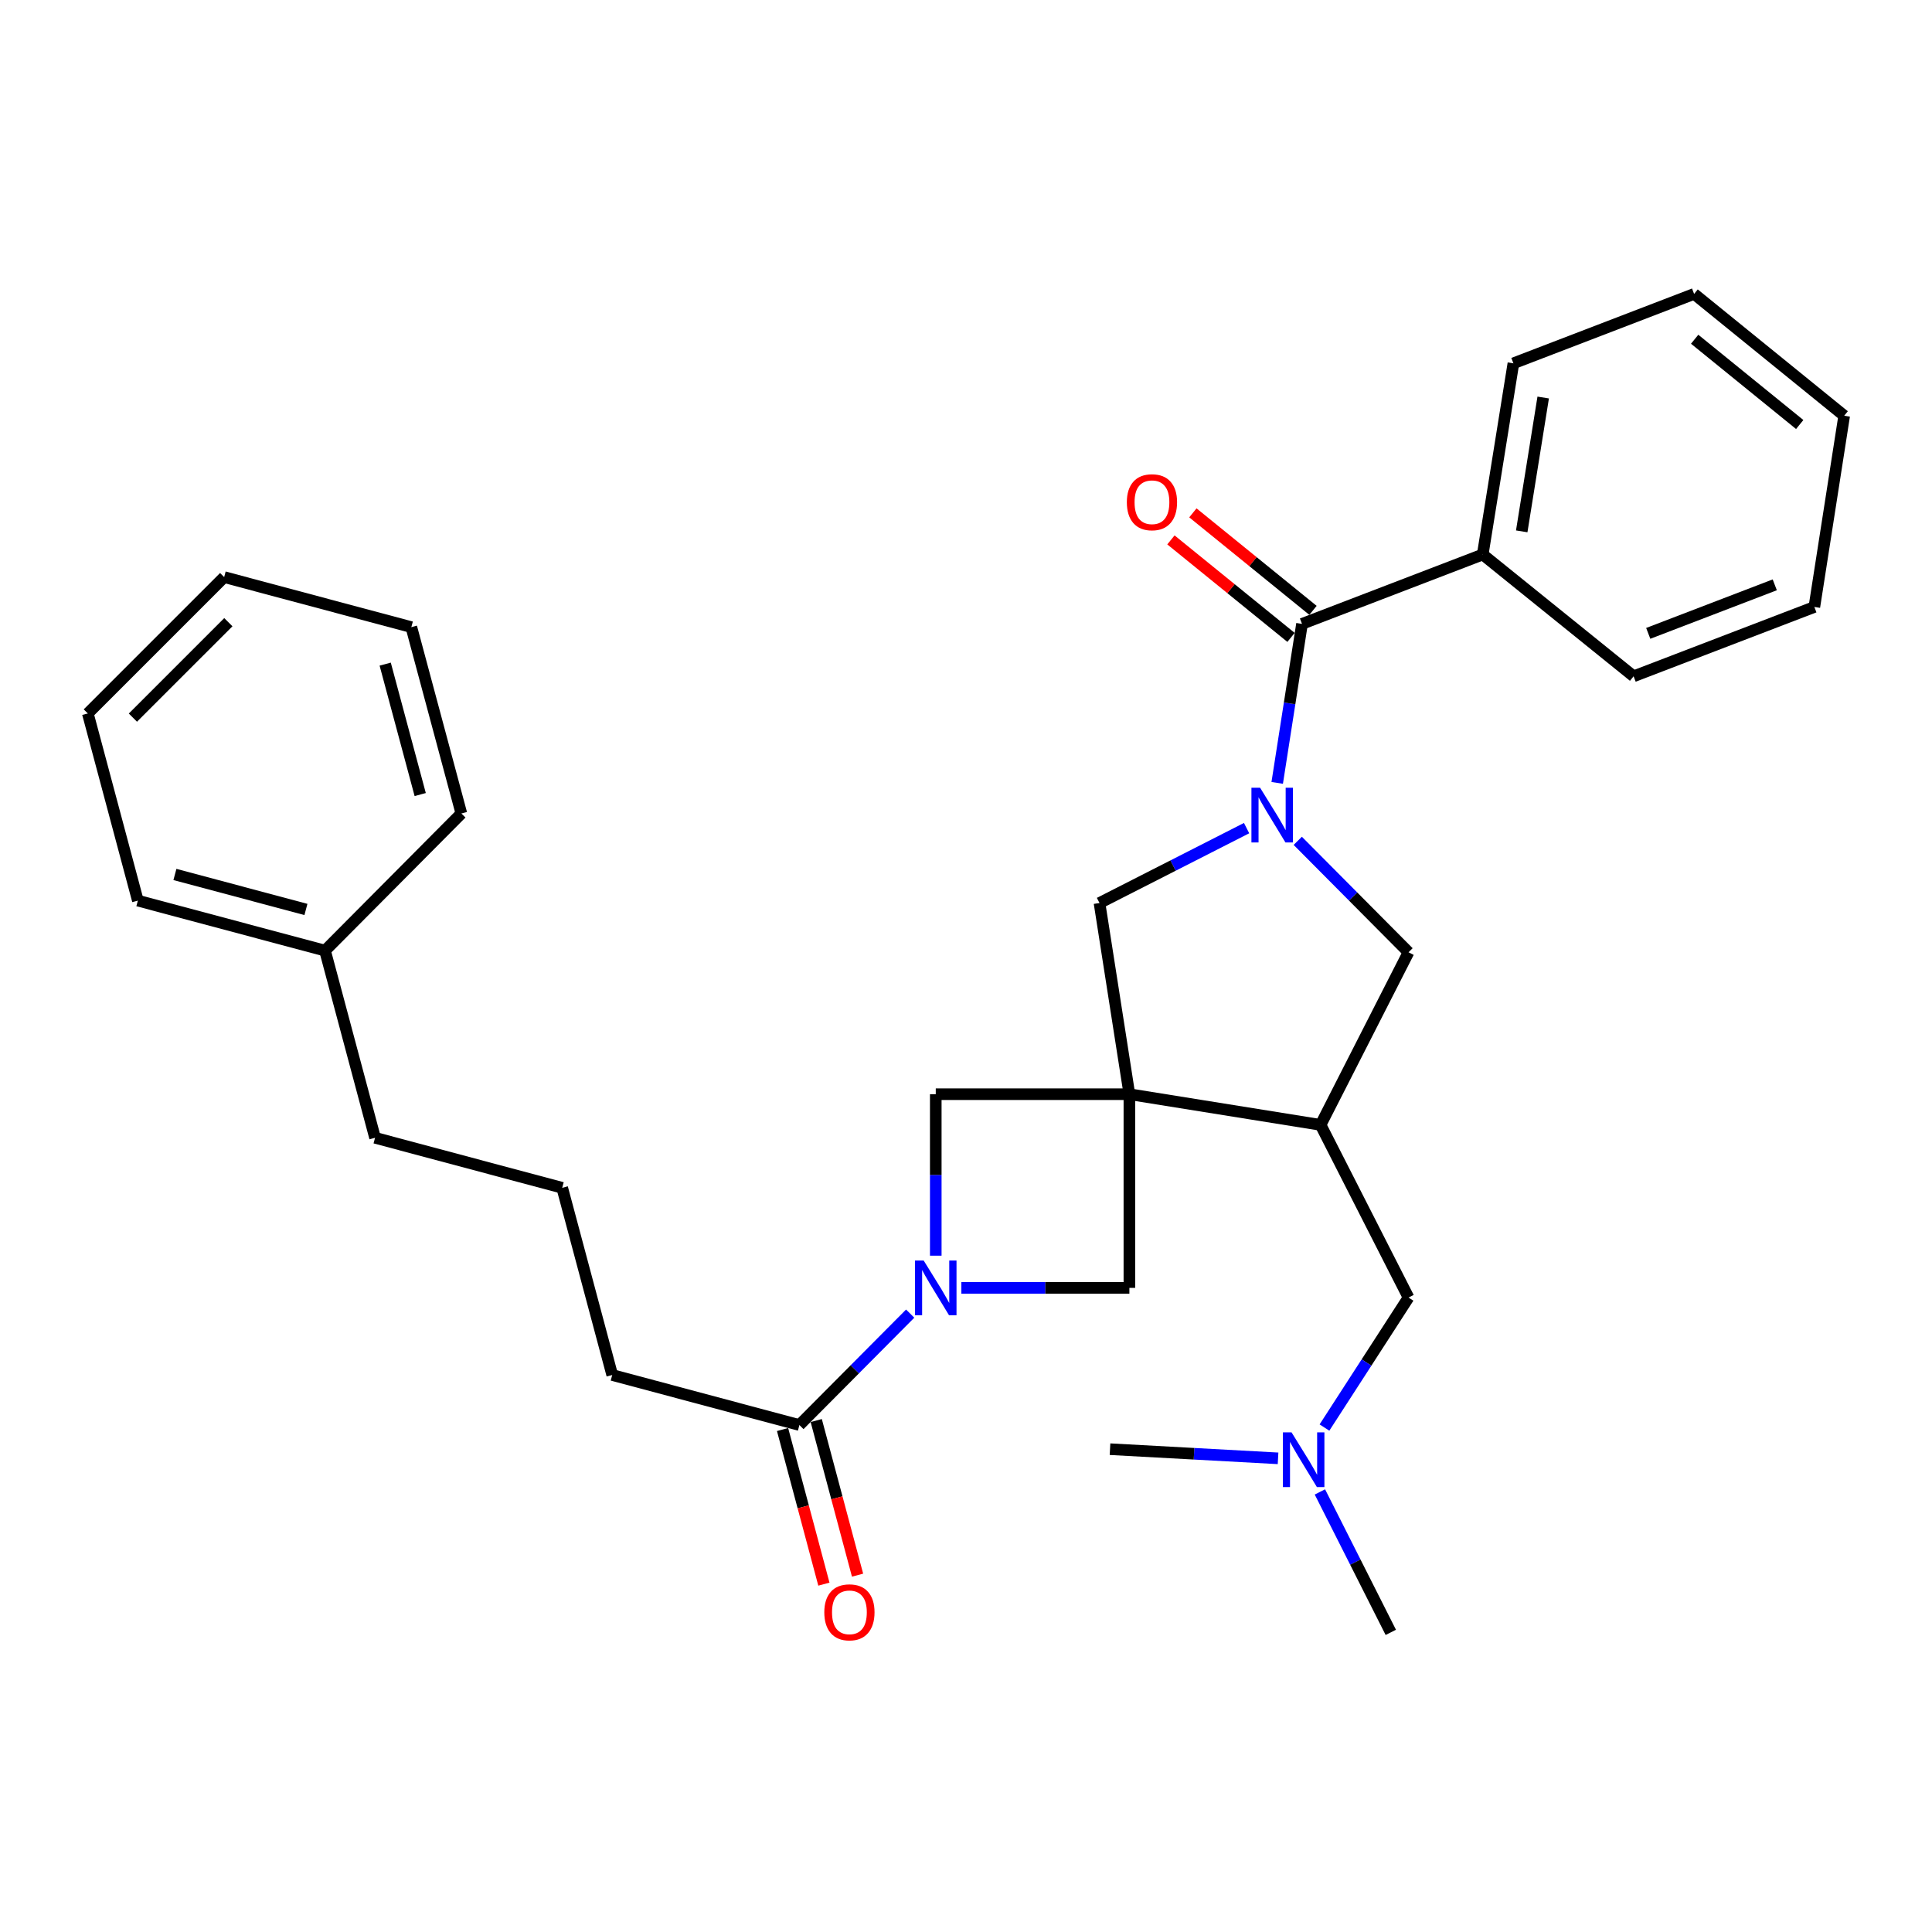 <?xml version='1.0' encoding='iso-8859-1'?>
<svg version='1.1' baseProfile='full'
              xmlns='http://www.w3.org/2000/svg'
                      xmlns:rdkit='http://www.rdkit.org/xml'
                      xmlns:xlink='http://www.w3.org/1999/xlink'
                  xml:space='preserve'
width='1000px' height='1000px' viewBox='0 0 1000 1000'>
<!-- END OF HEADER -->
<rect style='opacity:1.0;fill:#FFFFFF;stroke:none' width='1000' height='1000' x='0' y='0'> </rect>
<path class='bond-2' d='M 584.569,566.358 L 683.535,582.238' style='fill:none;fill-rule:evenodd;stroke:#000000;stroke-width:6px;stroke-linecap:butt;stroke-linejoin:miter;stroke-opacity:1' />
<path class='bond-4' d='M 584.569,566.358 L 569.1,467.402' style='fill:none;fill-rule:evenodd;stroke:#000000;stroke-width:6px;stroke-linecap:butt;stroke-linejoin:miter;stroke-opacity:1' />
<path class='bond-5' d='M 584.569,566.358 L 484.351,566.358' style='fill:none;fill-rule:evenodd;stroke:#000000;stroke-width:6px;stroke-linecap:butt;stroke-linejoin:miter;stroke-opacity:1' />
<path class='bond-6' d='M 584.569,566.358 L 584.569,666.607' style='fill:none;fill-rule:evenodd;stroke:#000000;stroke-width:6px;stroke-linecap:butt;stroke-linejoin:miter;stroke-opacity:1' />
<path class='bond-0' d='M 645.231,428.633 L 607.165,448.017' style='fill:none;fill-rule:evenodd;stroke:#0000FF;stroke-width:6px;stroke-linecap:butt;stroke-linejoin:miter;stroke-opacity:1' />
<path class='bond-0' d='M 607.165,448.017 L 569.1,467.402' style='fill:none;fill-rule:evenodd;stroke:#000000;stroke-width:6px;stroke-linecap:butt;stroke-linejoin:miter;stroke-opacity:1' />
<path class='bond-3' d='M 661.078,405.222 L 667.498,364.071' style='fill:none;fill-rule:evenodd;stroke:#0000FF;stroke-width:6px;stroke-linecap:butt;stroke-linejoin:miter;stroke-opacity:1' />
<path class='bond-3' d='M 667.498,364.071 L 673.917,322.92' style='fill:none;fill-rule:evenodd;stroke:#000000;stroke-width:6px;stroke-linecap:butt;stroke-linejoin:miter;stroke-opacity:1' />
<path class='bond-31' d='M 671.721,435.212 L 700.386,464.056' style='fill:none;fill-rule:evenodd;stroke:#0000FF;stroke-width:6px;stroke-linecap:butt;stroke-linejoin:miter;stroke-opacity:1' />
<path class='bond-31' d='M 700.386,464.056 L 729.051,492.9' style='fill:none;fill-rule:evenodd;stroke:#000000;stroke-width:6px;stroke-linecap:butt;stroke-linejoin:miter;stroke-opacity:1' />
<path class='bond-1' d='M 497.596,666.607 L 541.083,666.607' style='fill:none;fill-rule:evenodd;stroke:#0000FF;stroke-width:6px;stroke-linecap:butt;stroke-linejoin:miter;stroke-opacity:1' />
<path class='bond-1' d='M 541.083,666.607 L 584.569,666.607' style='fill:none;fill-rule:evenodd;stroke:#000000;stroke-width:6px;stroke-linecap:butt;stroke-linejoin:miter;stroke-opacity:1' />
<path class='bond-8' d='M 471.108,679.927 L 442.438,708.764' style='fill:none;fill-rule:evenodd;stroke:#0000FF;stroke-width:6px;stroke-linecap:butt;stroke-linejoin:miter;stroke-opacity:1' />
<path class='bond-8' d='M 442.438,708.764 L 413.768,737.601' style='fill:none;fill-rule:evenodd;stroke:#000000;stroke-width:6px;stroke-linecap:butt;stroke-linejoin:miter;stroke-opacity:1' />
<path class='bond-30' d='M 484.351,649.941 L 484.351,608.15' style='fill:none;fill-rule:evenodd;stroke:#0000FF;stroke-width:6px;stroke-linecap:butt;stroke-linejoin:miter;stroke-opacity:1' />
<path class='bond-30' d='M 484.351,608.15 L 484.351,566.358' style='fill:none;fill-rule:evenodd;stroke:#000000;stroke-width:6px;stroke-linecap:butt;stroke-linejoin:miter;stroke-opacity:1' />
<path class='bond-7' d='M 683.535,582.238 L 729.051,492.9' style='fill:none;fill-rule:evenodd;stroke:#000000;stroke-width:6px;stroke-linecap:butt;stroke-linejoin:miter;stroke-opacity:1' />
<path class='bond-9' d='M 683.535,582.238 L 729.051,671.606' style='fill:none;fill-rule:evenodd;stroke:#000000;stroke-width:6px;stroke-linecap:butt;stroke-linejoin:miter;stroke-opacity:1' />
<path class='bond-10' d='M 679.6,315.92 L 648.518,290.687' style='fill:none;fill-rule:evenodd;stroke:#000000;stroke-width:6px;stroke-linecap:butt;stroke-linejoin:miter;stroke-opacity:1' />
<path class='bond-10' d='M 648.518,290.687 L 617.435,265.454' style='fill:none;fill-rule:evenodd;stroke:#FF0000;stroke-width:6px;stroke-linecap:butt;stroke-linejoin:miter;stroke-opacity:1' />
<path class='bond-10' d='M 668.234,329.921 L 637.152,304.688' style='fill:none;fill-rule:evenodd;stroke:#000000;stroke-width:6px;stroke-linecap:butt;stroke-linejoin:miter;stroke-opacity:1' />
<path class='bond-10' d='M 637.152,304.688 L 606.069,279.456' style='fill:none;fill-rule:evenodd;stroke:#FF0000;stroke-width:6px;stroke-linecap:butt;stroke-linejoin:miter;stroke-opacity:1' />
<path class='bond-11' d='M 673.917,322.92 L 767.453,287.013' style='fill:none;fill-rule:evenodd;stroke:#000000;stroke-width:6px;stroke-linecap:butt;stroke-linejoin:miter;stroke-opacity:1' />
<path class='bond-12' d='M 405.057,739.929 L 415.752,779.942' style='fill:none;fill-rule:evenodd;stroke:#000000;stroke-width:6px;stroke-linecap:butt;stroke-linejoin:miter;stroke-opacity:1' />
<path class='bond-12' d='M 415.752,779.942 L 426.448,819.955' style='fill:none;fill-rule:evenodd;stroke:#FF0000;stroke-width:6px;stroke-linecap:butt;stroke-linejoin:miter;stroke-opacity:1' />
<path class='bond-12' d='M 422.479,735.272 L 433.174,775.285' style='fill:none;fill-rule:evenodd;stroke:#000000;stroke-width:6px;stroke-linecap:butt;stroke-linejoin:miter;stroke-opacity:1' />
<path class='bond-12' d='M 433.174,775.285 L 443.87,815.298' style='fill:none;fill-rule:evenodd;stroke:#FF0000;stroke-width:6px;stroke-linecap:butt;stroke-linejoin:miter;stroke-opacity:1' />
<path class='bond-14' d='M 413.768,737.601 L 316.885,711.692' style='fill:none;fill-rule:evenodd;stroke:#000000;stroke-width:6px;stroke-linecap:butt;stroke-linejoin:miter;stroke-opacity:1' />
<path class='bond-13' d='M 729.051,671.606 L 707.296,705.251' style='fill:none;fill-rule:evenodd;stroke:#000000;stroke-width:6px;stroke-linecap:butt;stroke-linejoin:miter;stroke-opacity:1' />
<path class='bond-13' d='M 707.296,705.251 L 685.541,738.895' style='fill:none;fill-rule:evenodd;stroke:#0000FF;stroke-width:6px;stroke-linecap:butt;stroke-linejoin:miter;stroke-opacity:1' />
<path class='bond-17' d='M 767.453,287.013 L 783.333,188.056' style='fill:none;fill-rule:evenodd;stroke:#000000;stroke-width:6px;stroke-linecap:butt;stroke-linejoin:miter;stroke-opacity:1' />
<path class='bond-17' d='M 787.641,275.027 L 798.757,205.757' style='fill:none;fill-rule:evenodd;stroke:#000000;stroke-width:6px;stroke-linecap:butt;stroke-linejoin:miter;stroke-opacity:1' />
<path class='bond-18' d='M 767.453,287.013 L 845.55,350.051' style='fill:none;fill-rule:evenodd;stroke:#000000;stroke-width:6px;stroke-linecap:butt;stroke-linejoin:miter;stroke-opacity:1' />
<path class='bond-20' d='M 683.18,772.217 L 701.527,808.565' style='fill:none;fill-rule:evenodd;stroke:#0000FF;stroke-width:6px;stroke-linecap:butt;stroke-linejoin:miter;stroke-opacity:1' />
<path class='bond-20' d='M 701.527,808.565 L 719.874,844.913' style='fill:none;fill-rule:evenodd;stroke:#000000;stroke-width:6px;stroke-linecap:butt;stroke-linejoin:miter;stroke-opacity:1' />
<path class='bond-21' d='M 661.519,754.833 L 618.03,752.463' style='fill:none;fill-rule:evenodd;stroke:#0000FF;stroke-width:6px;stroke-linecap:butt;stroke-linejoin:miter;stroke-opacity:1' />
<path class='bond-21' d='M 618.03,752.463 L 574.54,750.094' style='fill:none;fill-rule:evenodd;stroke:#000000;stroke-width:6px;stroke-linecap:butt;stroke-linejoin:miter;stroke-opacity:1' />
<path class='bond-16' d='M 316.885,711.692 L 290.997,614.81' style='fill:none;fill-rule:evenodd;stroke:#000000;stroke-width:6px;stroke-linecap:butt;stroke-linejoin:miter;stroke-opacity:1' />
<path class='bond-15' d='M 168.226,492.039 L 194.124,588.921' style='fill:none;fill-rule:evenodd;stroke:#000000;stroke-width:6px;stroke-linecap:butt;stroke-linejoin:miter;stroke-opacity:1' />
<path class='bond-22' d='M 168.226,492.039 L 71.353,466.16' style='fill:none;fill-rule:evenodd;stroke:#000000;stroke-width:6px;stroke-linecap:butt;stroke-linejoin:miter;stroke-opacity:1' />
<path class='bond-22' d='M 158.349,470.734 L 90.538,452.619' style='fill:none;fill-rule:evenodd;stroke:#000000;stroke-width:6px;stroke-linecap:butt;stroke-linejoin:miter;stroke-opacity:1' />
<path class='bond-23' d='M 168.226,492.039 L 238.798,421.045' style='fill:none;fill-rule:evenodd;stroke:#000000;stroke-width:6px;stroke-linecap:butt;stroke-linejoin:miter;stroke-opacity:1' />
<path class='bond-19' d='M 290.997,614.81 L 194.124,588.921' style='fill:none;fill-rule:evenodd;stroke:#000000;stroke-width:6px;stroke-linecap:butt;stroke-linejoin:miter;stroke-opacity:1' />
<path class='bond-24' d='M 783.333,188.056 L 876.869,152.129' style='fill:none;fill-rule:evenodd;stroke:#000000;stroke-width:6px;stroke-linecap:butt;stroke-linejoin:miter;stroke-opacity:1' />
<path class='bond-25' d='M 845.55,350.051 L 939.106,314.164' style='fill:none;fill-rule:evenodd;stroke:#000000;stroke-width:6px;stroke-linecap:butt;stroke-linejoin:miter;stroke-opacity:1' />
<path class='bond-25' d='M 853.125,327.831 L 918.614,302.709' style='fill:none;fill-rule:evenodd;stroke:#000000;stroke-width:6px;stroke-linecap:butt;stroke-linejoin:miter;stroke-opacity:1' />
<path class='bond-27' d='M 71.353,466.16 L 45.455,369.278' style='fill:none;fill-rule:evenodd;stroke:#000000;stroke-width:6px;stroke-linecap:butt;stroke-linejoin:miter;stroke-opacity:1' />
<path class='bond-26' d='M 238.798,421.045 L 212.91,324.603' style='fill:none;fill-rule:evenodd;stroke:#000000;stroke-width:6px;stroke-linecap:butt;stroke-linejoin:miter;stroke-opacity:1' />
<path class='bond-26' d='M 217.498,411.254 L 199.376,343.745' style='fill:none;fill-rule:evenodd;stroke:#000000;stroke-width:6px;stroke-linecap:butt;stroke-linejoin:miter;stroke-opacity:1' />
<path class='bond-32' d='M 876.869,152.129 L 954.545,215.188' style='fill:none;fill-rule:evenodd;stroke:#000000;stroke-width:6px;stroke-linecap:butt;stroke-linejoin:miter;stroke-opacity:1' />
<path class='bond-32' d='M 877.154,175.589 L 931.528,219.73' style='fill:none;fill-rule:evenodd;stroke:#000000;stroke-width:6px;stroke-linecap:butt;stroke-linejoin:miter;stroke-opacity:1' />
<path class='bond-28' d='M 939.106,314.164 L 954.545,215.188' style='fill:none;fill-rule:evenodd;stroke:#000000;stroke-width:6px;stroke-linecap:butt;stroke-linejoin:miter;stroke-opacity:1' />
<path class='bond-29' d='M 212.91,324.603 L 116.027,298.705' style='fill:none;fill-rule:evenodd;stroke:#000000;stroke-width:6px;stroke-linecap:butt;stroke-linejoin:miter;stroke-opacity:1' />
<path class='bond-33' d='M 45.455,369.278 L 116.027,298.705' style='fill:none;fill-rule:evenodd;stroke:#000000;stroke-width:6px;stroke-linecap:butt;stroke-linejoin:miter;stroke-opacity:1' />
<path class='bond-33' d='M 68.792,371.444 L 118.193,322.043' style='fill:none;fill-rule:evenodd;stroke:#000000;stroke-width:6px;stroke-linecap:butt;stroke-linejoin:miter;stroke-opacity:1' />
<path  class='atom-1' d='M 652.218 407.727
L 661.498 422.727
Q 662.418 424.207, 663.898 426.887
Q 665.378 429.567, 665.458 429.727
L 665.458 407.727
L 669.218 407.727
L 669.218 436.047
L 665.338 436.047
L 655.378 419.647
Q 654.218 417.727, 652.978 415.527
Q 651.778 413.327, 651.418 412.647
L 651.418 436.047
L 647.738 436.047
L 647.738 407.727
L 652.218 407.727
' fill='#0000FF'/>
<path  class='atom-2' d='M 478.091 652.447
L 487.371 667.447
Q 488.291 668.927, 489.771 671.607
Q 491.251 674.287, 491.331 674.447
L 491.331 652.447
L 495.091 652.447
L 495.091 680.767
L 491.211 680.767
L 481.251 664.367
Q 480.091 662.447, 478.851 660.247
Q 477.651 658.047, 477.291 657.367
L 477.291 680.767
L 473.611 680.767
L 473.611 652.447
L 478.091 652.447
' fill='#0000FF'/>
<path  class='atom-11' d='M 583.251 259.952
Q 583.251 253.152, 586.611 249.352
Q 589.971 245.552, 596.251 245.552
Q 602.531 245.552, 605.891 249.352
Q 609.251 253.152, 609.251 259.952
Q 609.251 266.832, 605.851 270.752
Q 602.451 274.632, 596.251 274.632
Q 590.011 274.632, 586.611 270.752
Q 583.251 266.872, 583.251 259.952
M 596.251 271.432
Q 600.571 271.432, 602.891 268.552
Q 605.251 265.632, 605.251 259.952
Q 605.251 254.392, 602.891 251.592
Q 600.571 248.752, 596.251 248.752
Q 591.931 248.752, 589.571 251.552
Q 587.251 254.352, 587.251 259.952
Q 587.251 265.672, 589.571 268.552
Q 591.931 271.432, 596.251 271.432
' fill='#FF0000'/>
<path  class='atom-13' d='M 426.656 834.533
Q 426.656 827.733, 430.016 823.933
Q 433.376 820.133, 439.656 820.133
Q 445.936 820.133, 449.296 823.933
Q 452.656 827.733, 452.656 834.533
Q 452.656 841.413, 449.256 845.333
Q 445.856 849.213, 439.656 849.213
Q 433.416 849.213, 430.016 845.333
Q 426.656 841.453, 426.656 834.533
M 439.656 846.013
Q 443.976 846.013, 446.296 843.133
Q 448.656 840.213, 448.656 834.533
Q 448.656 828.973, 446.296 826.173
Q 443.976 823.333, 439.656 823.333
Q 435.336 823.333, 432.976 826.133
Q 430.656 828.933, 430.656 834.533
Q 430.656 840.253, 432.976 843.133
Q 435.336 846.013, 439.656 846.013
' fill='#FF0000'/>
<path  class='atom-14' d='M 668.509 741.394
L 677.789 756.394
Q 678.709 757.874, 680.189 760.554
Q 681.669 763.234, 681.749 763.394
L 681.749 741.394
L 685.509 741.394
L 685.509 769.714
L 681.629 769.714
L 671.669 753.314
Q 670.509 751.394, 669.269 749.194
Q 668.069 746.994, 667.709 746.314
L 667.709 769.714
L 664.029 769.714
L 664.029 741.394
L 668.509 741.394
' fill='#0000FF'/>
</svg>
